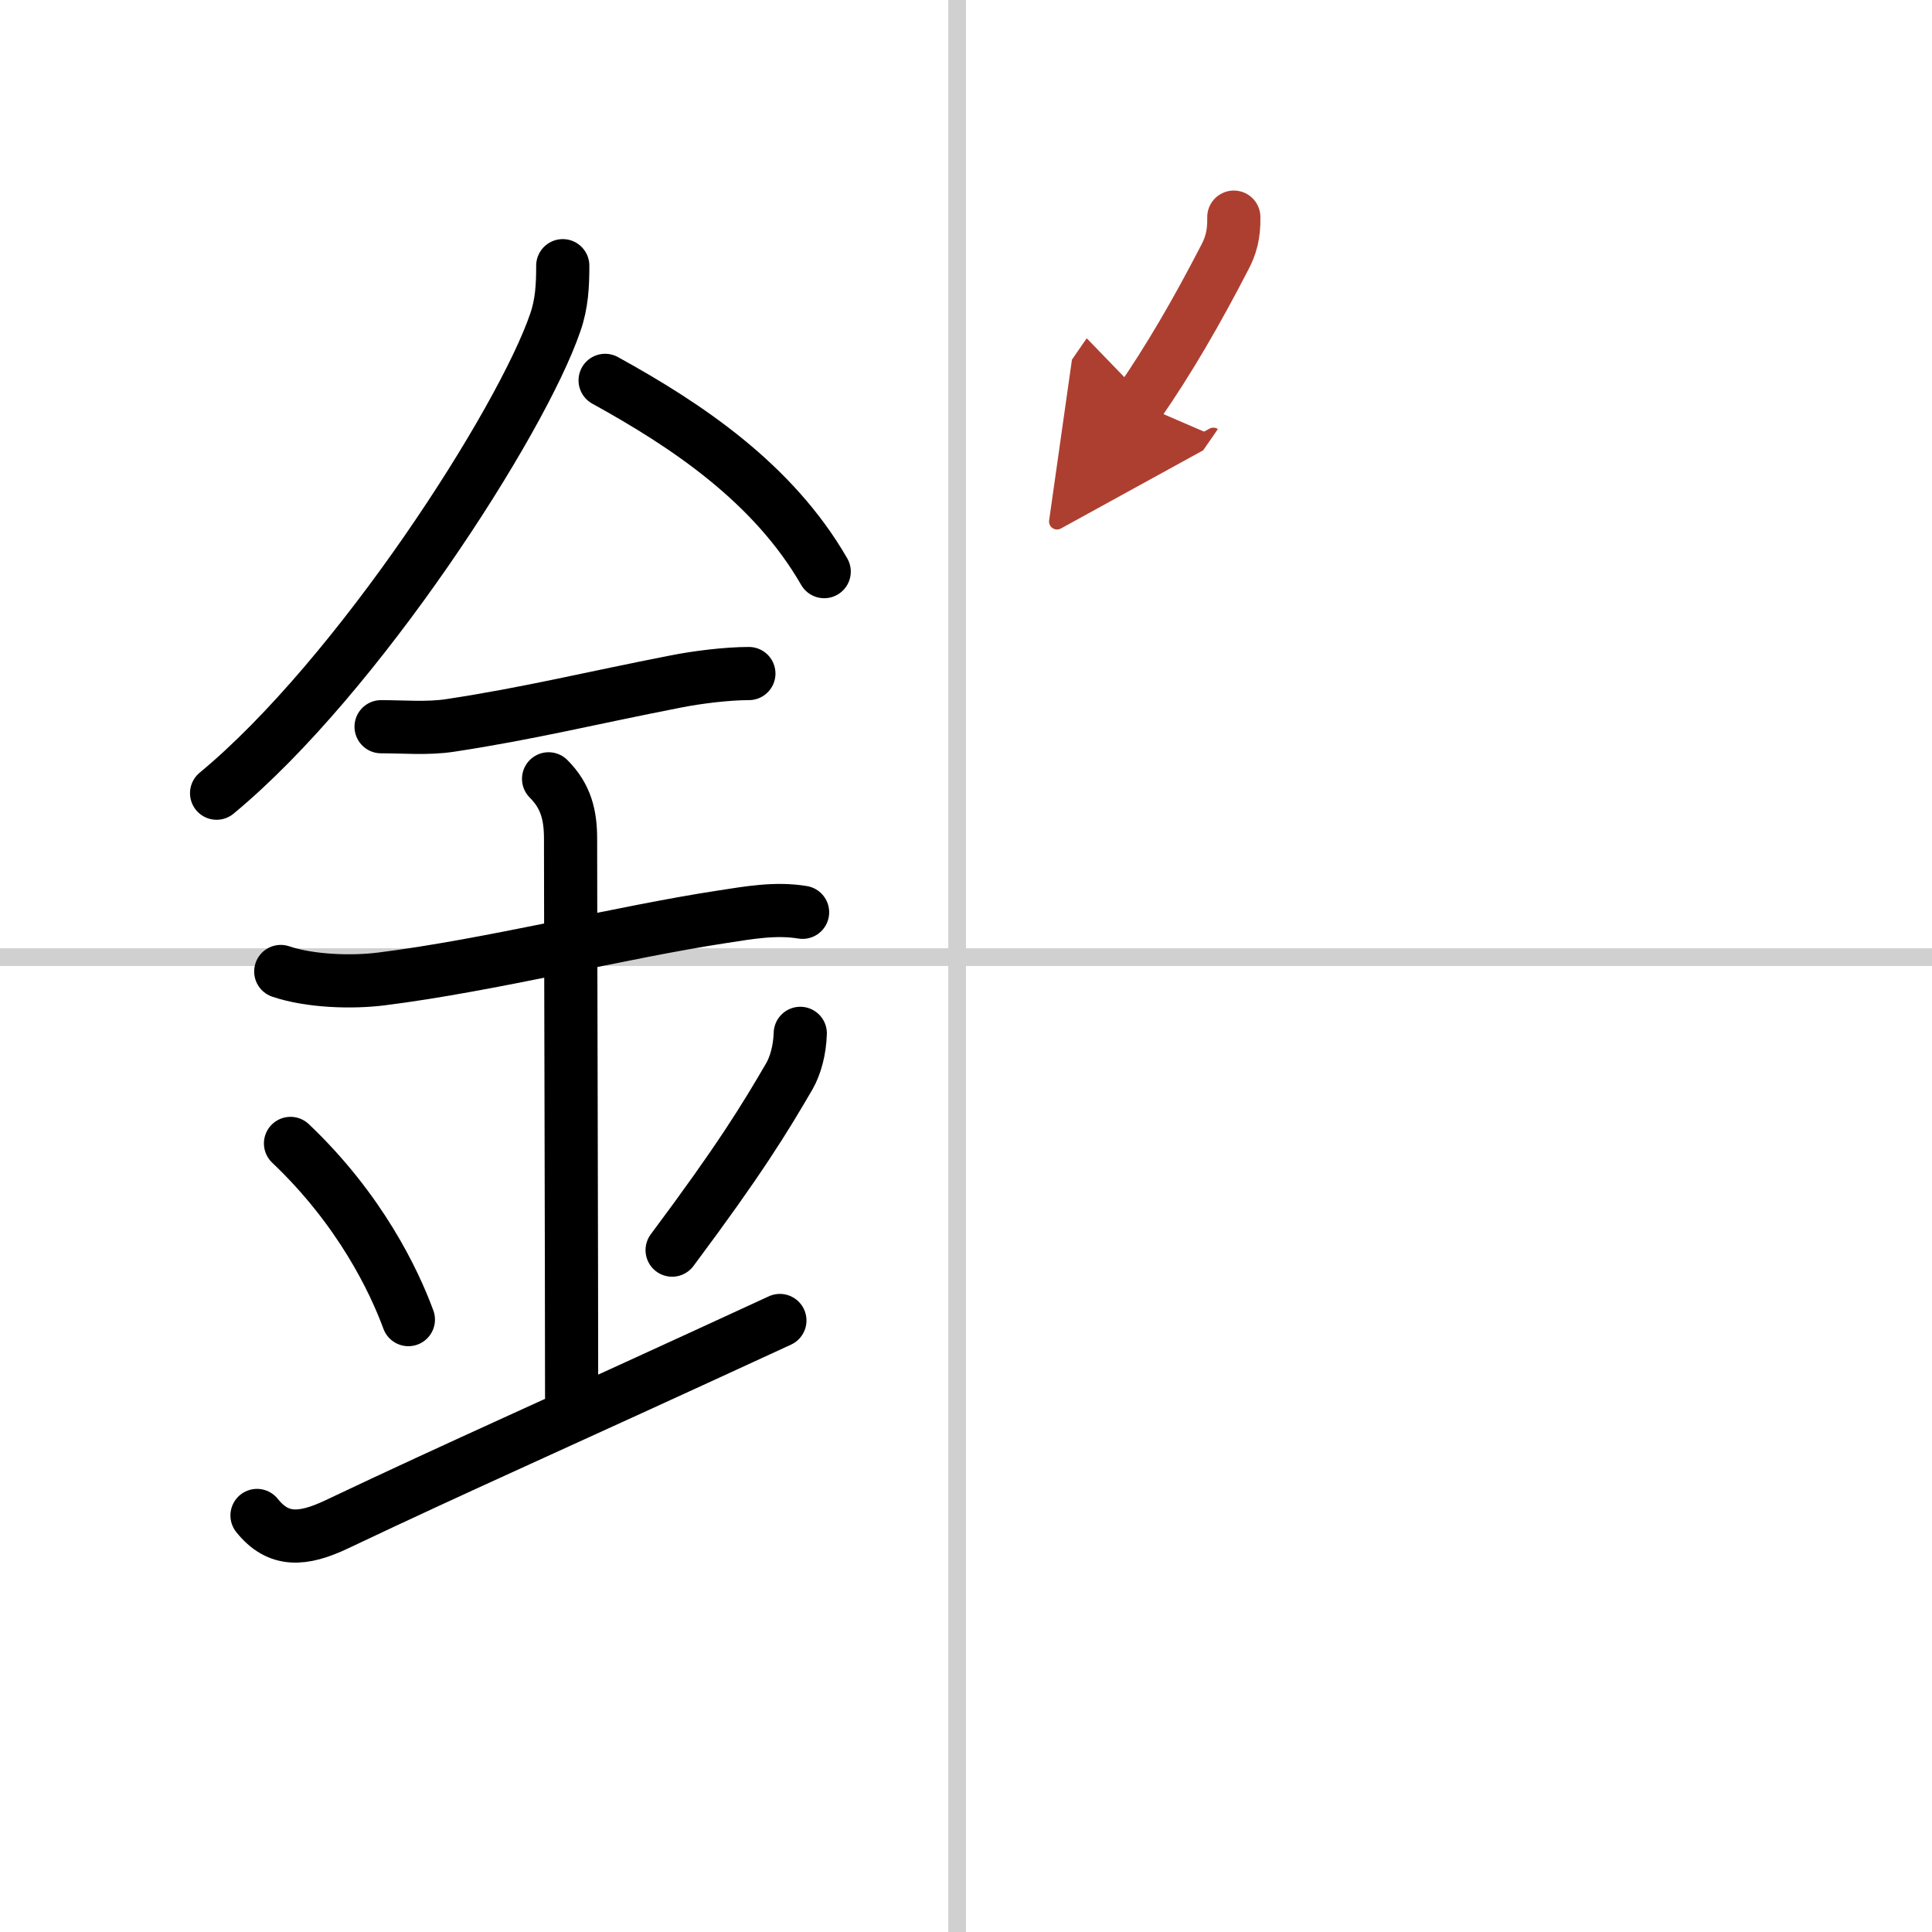 <svg width="400" height="400" viewBox="0 0 109 109" xmlns="http://www.w3.org/2000/svg"><defs><marker id="a" markerWidth="4" orient="auto" refX="1" refY="5" viewBox="0 0 10 10"><polyline points="0 0 10 5 0 10 1 5" fill="#ad3f31" stroke="#ad3f31"/></marker></defs><g fill="none" stroke="#000" stroke-linecap="round" stroke-linejoin="round" stroke-width="3"><rect width="100%" height="100%" fill="#fff" stroke="#fff"/><line x1="54" x2="54" y2="109" stroke="#d0d0d0" stroke-width="1"/><line x2="109" y1="54" y2="54" stroke="#d0d0d0" stroke-width="1"/><path d="m31.75 14.99c0 1.11-0.05 2.14-0.42 3.2-1.91 5.6-11.14 19.97-19.11 26.56"/><path d="m34.14 21.46c4.61 2.54 9.48 5.79 12.36 10.79"/><path d="m21.5 41c1.26 0 2.62 0.12 3.88-0.07 4.49-0.68 7.92-1.54 12.74-2.48 1.21-0.24 2.89-0.45 4.13-0.45"/><path d="m15.84 54.81c1.66 0.56 4.02 0.63 5.68 0.42 6.08-0.76 13.59-2.65 19.25-3.51 1.49-0.23 2.99-0.5 4.51-0.25"/><path d="m30.95 43.94c0.99 0.99 1.24 2.06 1.24 3.39 0 4.35 0.06 24.54 0.06 31.48"/><path d="m16.39 64.51c3.93 3.73 5.85 7.76 6.65 9.94"/><path d="m45.15 58.3c-0.03 0.95-0.27 1.81-0.61 2.41-1.41 2.42-2.79 4.69-6.62 9.82"/><path d="m14.5 85.5c1.2 1.5 2.58 1.41 4.5 0.5 7.12-3.38 12-5.5 25-11.5"/><path d="m69.61 12.25c0.02 1-0.18 1.65-0.51 2.27-1.6 3.1-3.16 5.78-4.86 8.24" marker-end="url(#a)" stroke="#ad3f31"/></g></svg>
